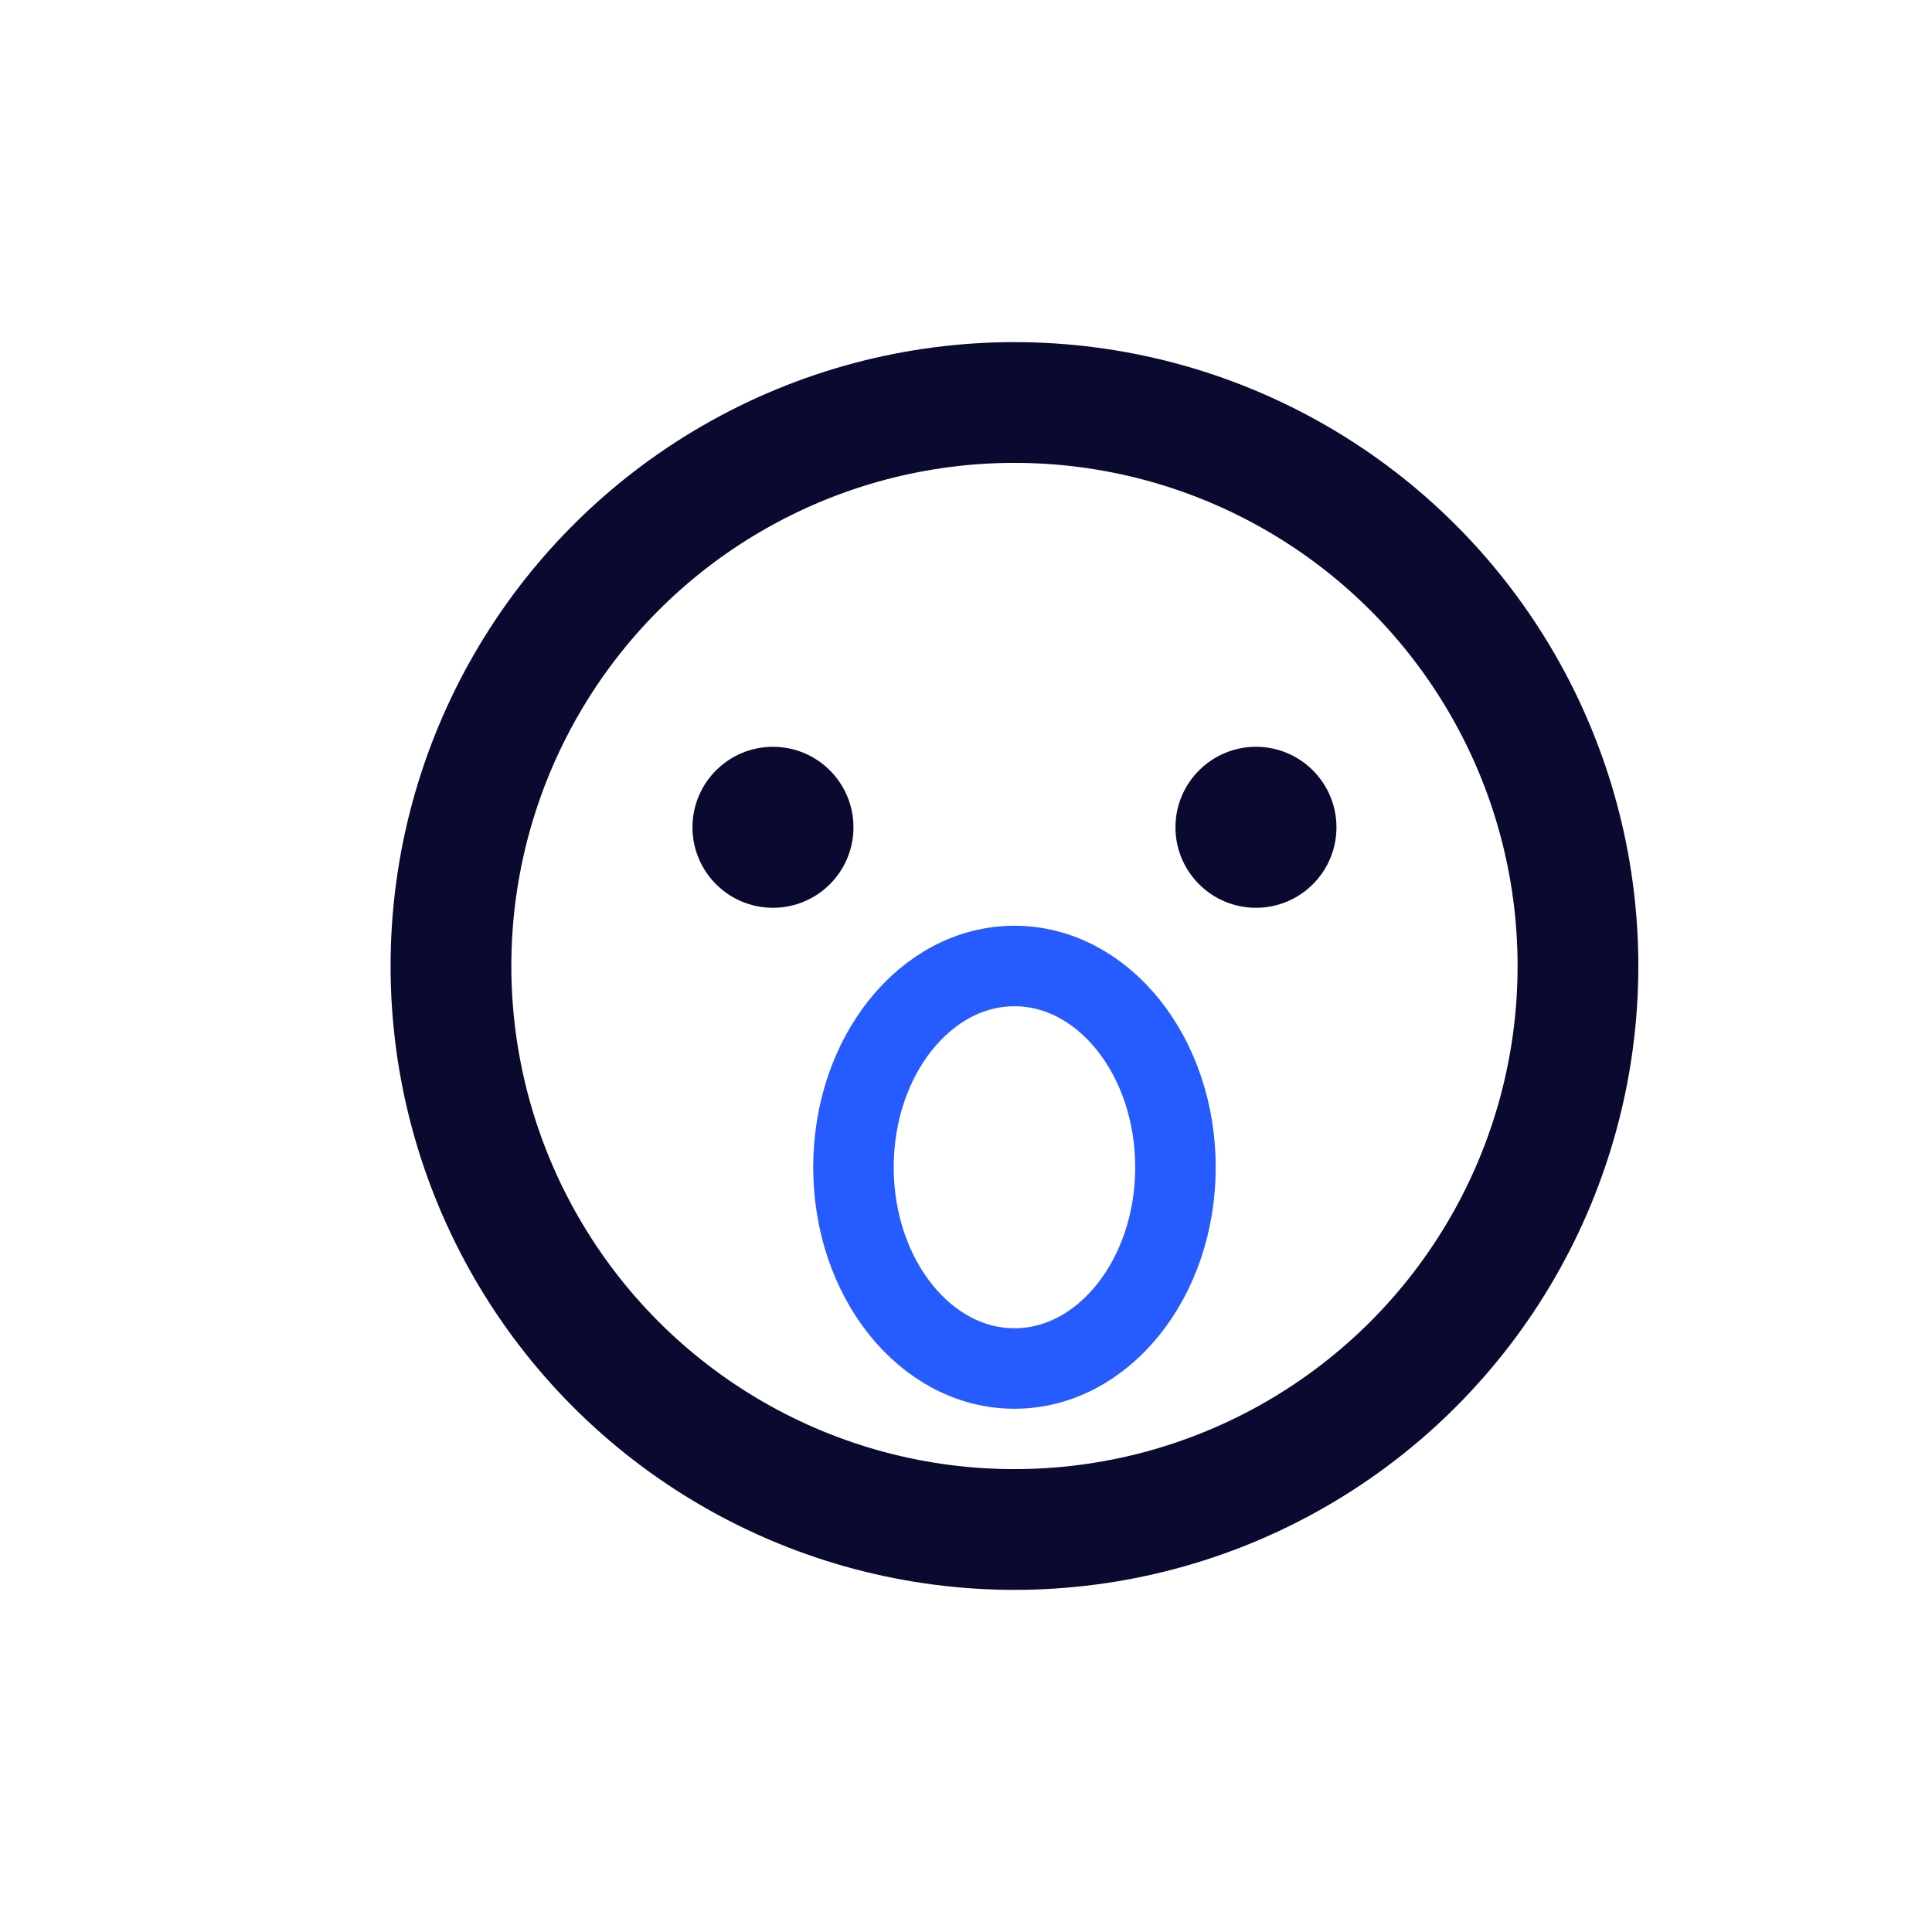  <svg viewBox="0 0 24 24" xmlns="http://www.w3.org/2000/svg" width="24" height="24" fill="none"><style>@keyframes wow{0%,to{transform:translate(0,0) scaleX(.8) scaleY(.8)}50%{transform:translate(0,-1px) scaleX(1.1) scaleY(1.1)}}</style><circle cx="12.602" cy="12" r="7" stroke="#0A0A30" stroke-width="1.5"/><g style="animation:wow cubic-bezier(1,-.1,0,1.04) 3s infinite;transform-origin:50% 50%"><circle cx="9.602" cy="10.277" r="1" fill="#0A0A30"/><circle cx="15.602" cy="10.277" r="1" fill="#0A0A30"/><ellipse cx="12.602" cy="14.5" stroke="#265BFF" rx="2" ry="2.5"/></g></svg>
